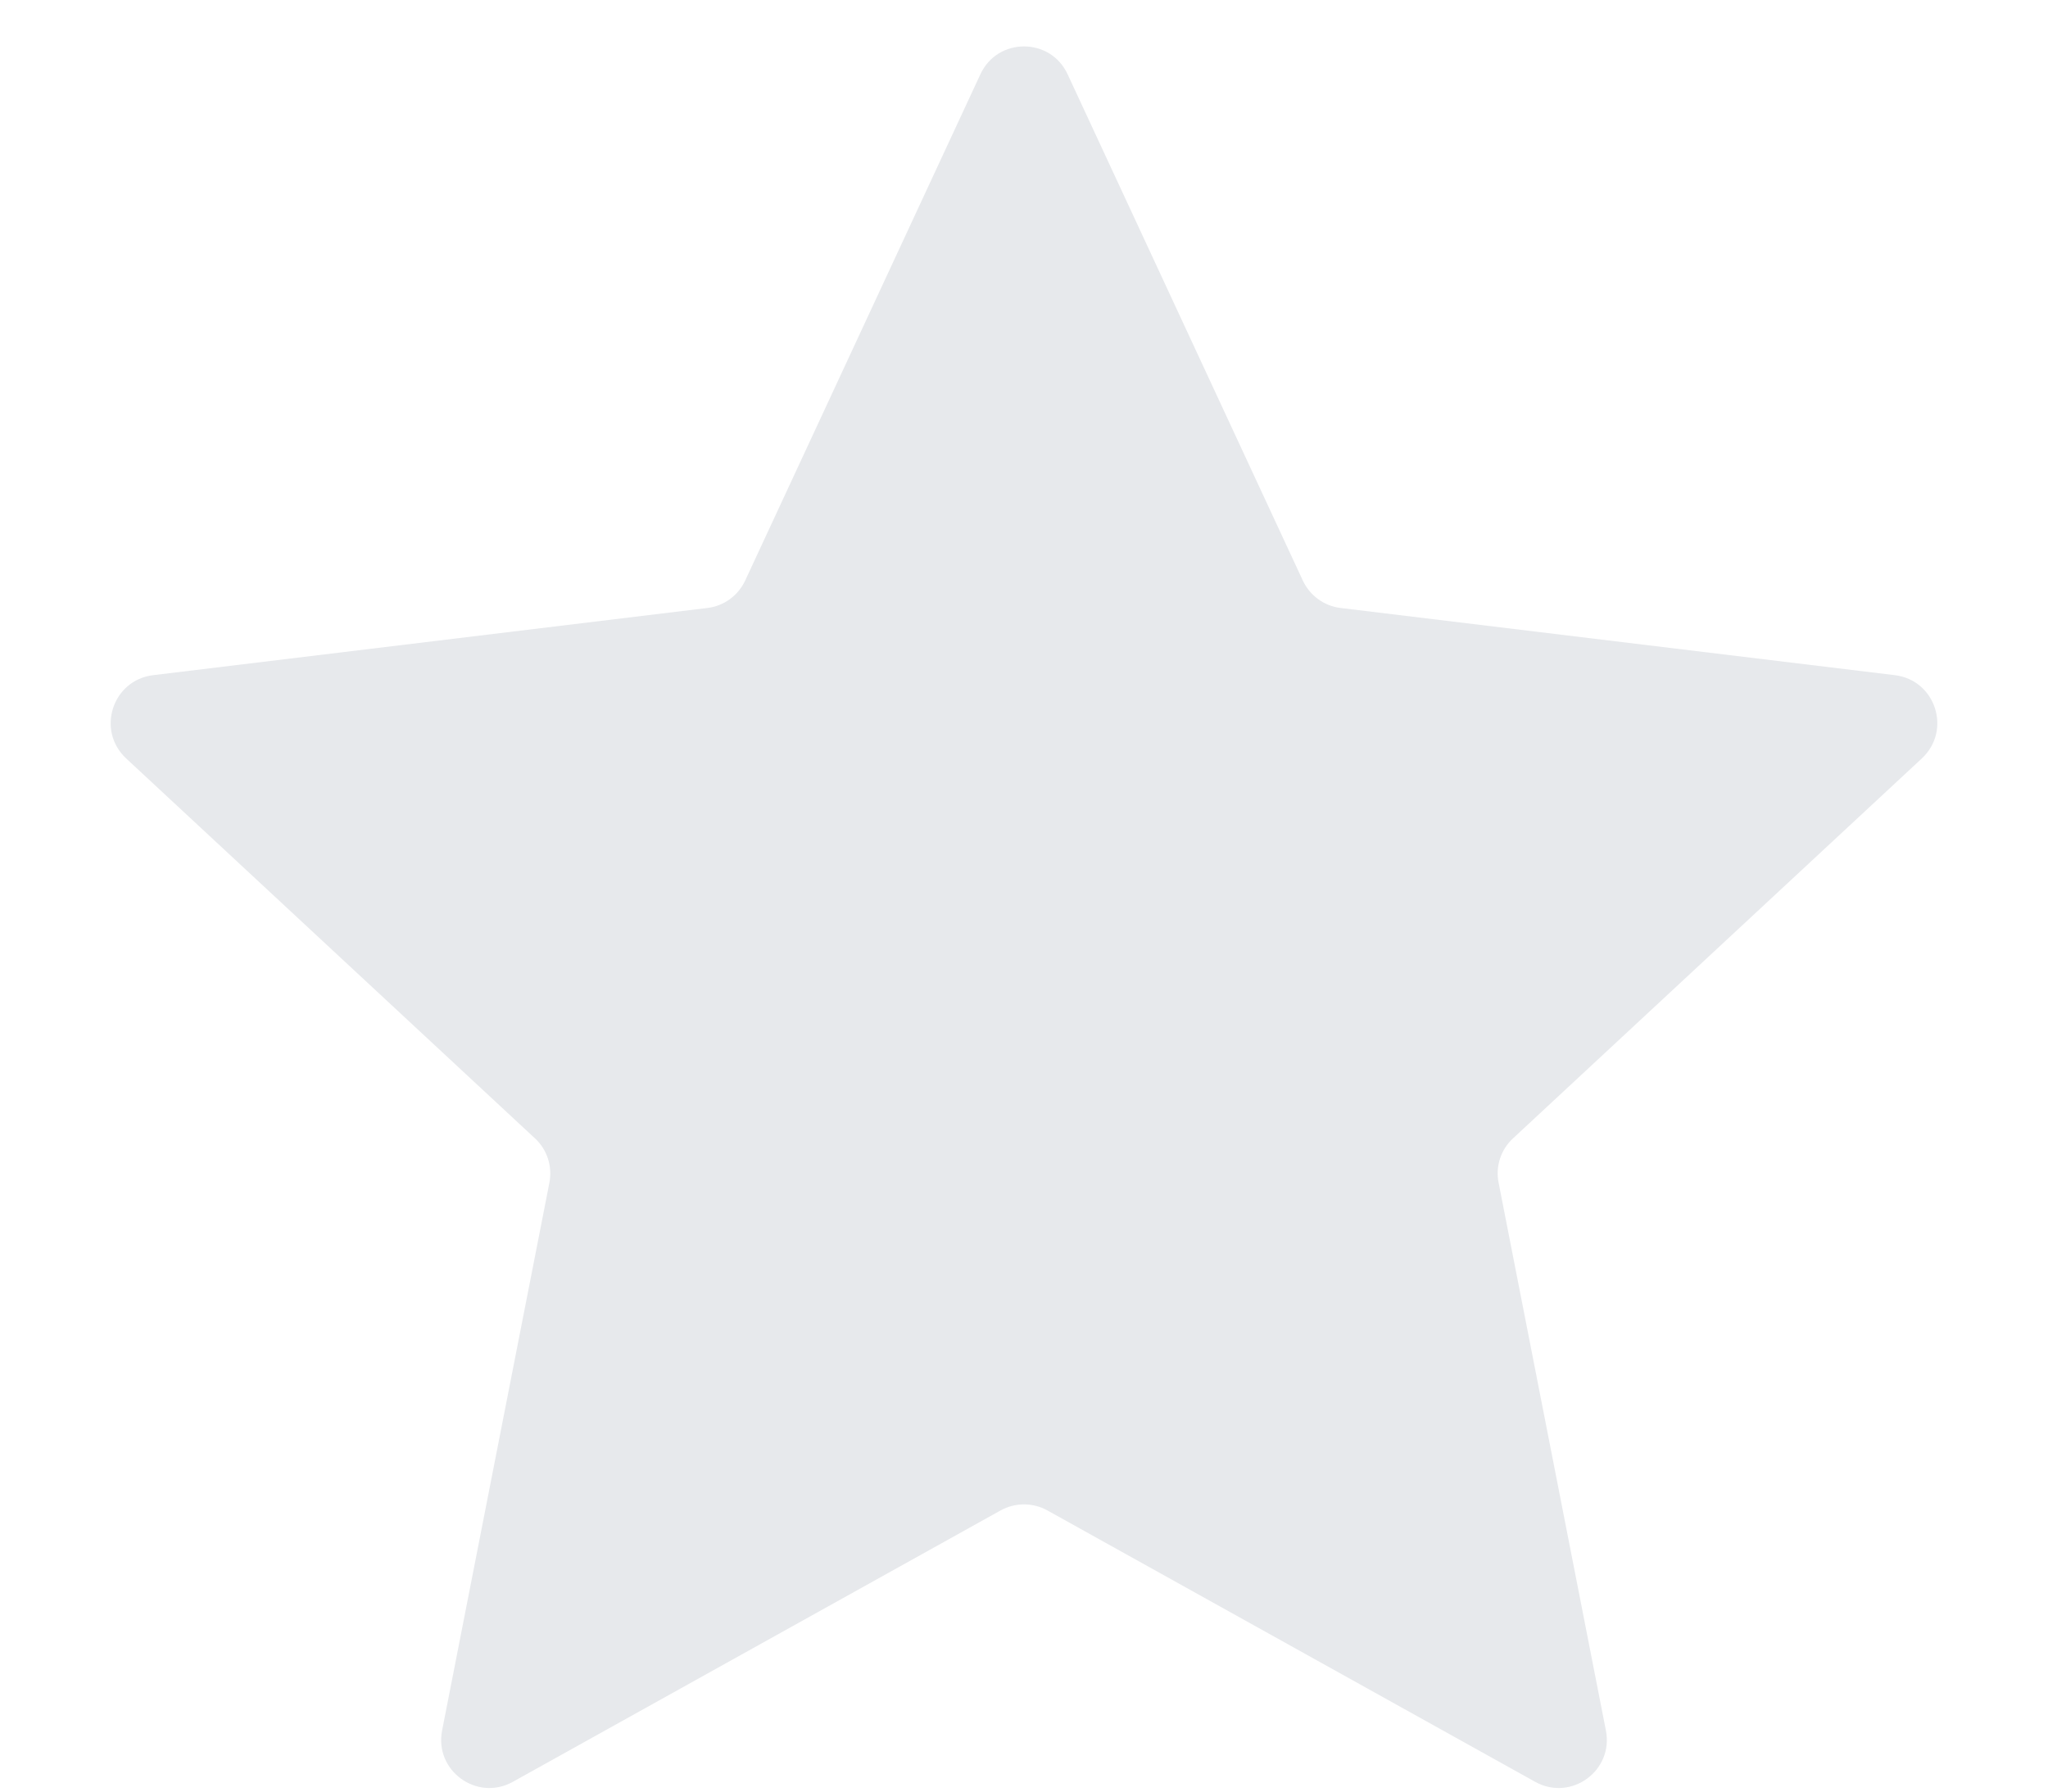 <svg width="16" height="14" viewBox="0 0 16 14" fill="none" xmlns="http://www.w3.org/2000/svg">
<path d="M7.659 0.581C7.793 0.29 8.207 0.29 8.341 0.581L10.178 4.536C10.233 4.654 10.345 4.736 10.474 4.751L14.804 5.276C15.122 5.315 15.249 5.707 15.015 5.926L11.821 8.895C11.725 8.983 11.682 9.115 11.708 9.243L12.546 13.522C12.608 13.837 12.274 14.079 11.994 13.924L8.183 11.803C8.069 11.74 7.931 11.74 7.817 11.803L4.006 13.924C3.726 14.079 3.392 13.837 3.454 13.522L4.292 9.243C4.317 9.115 4.275 8.983 4.179 8.895L0.985 5.926C0.751 5.707 0.878 5.315 1.196 5.276L5.526 4.751C5.655 4.736 5.767 4.654 5.822 4.536L7.659 0.581Z" fill="#E7E9EC"/>
</svg>
